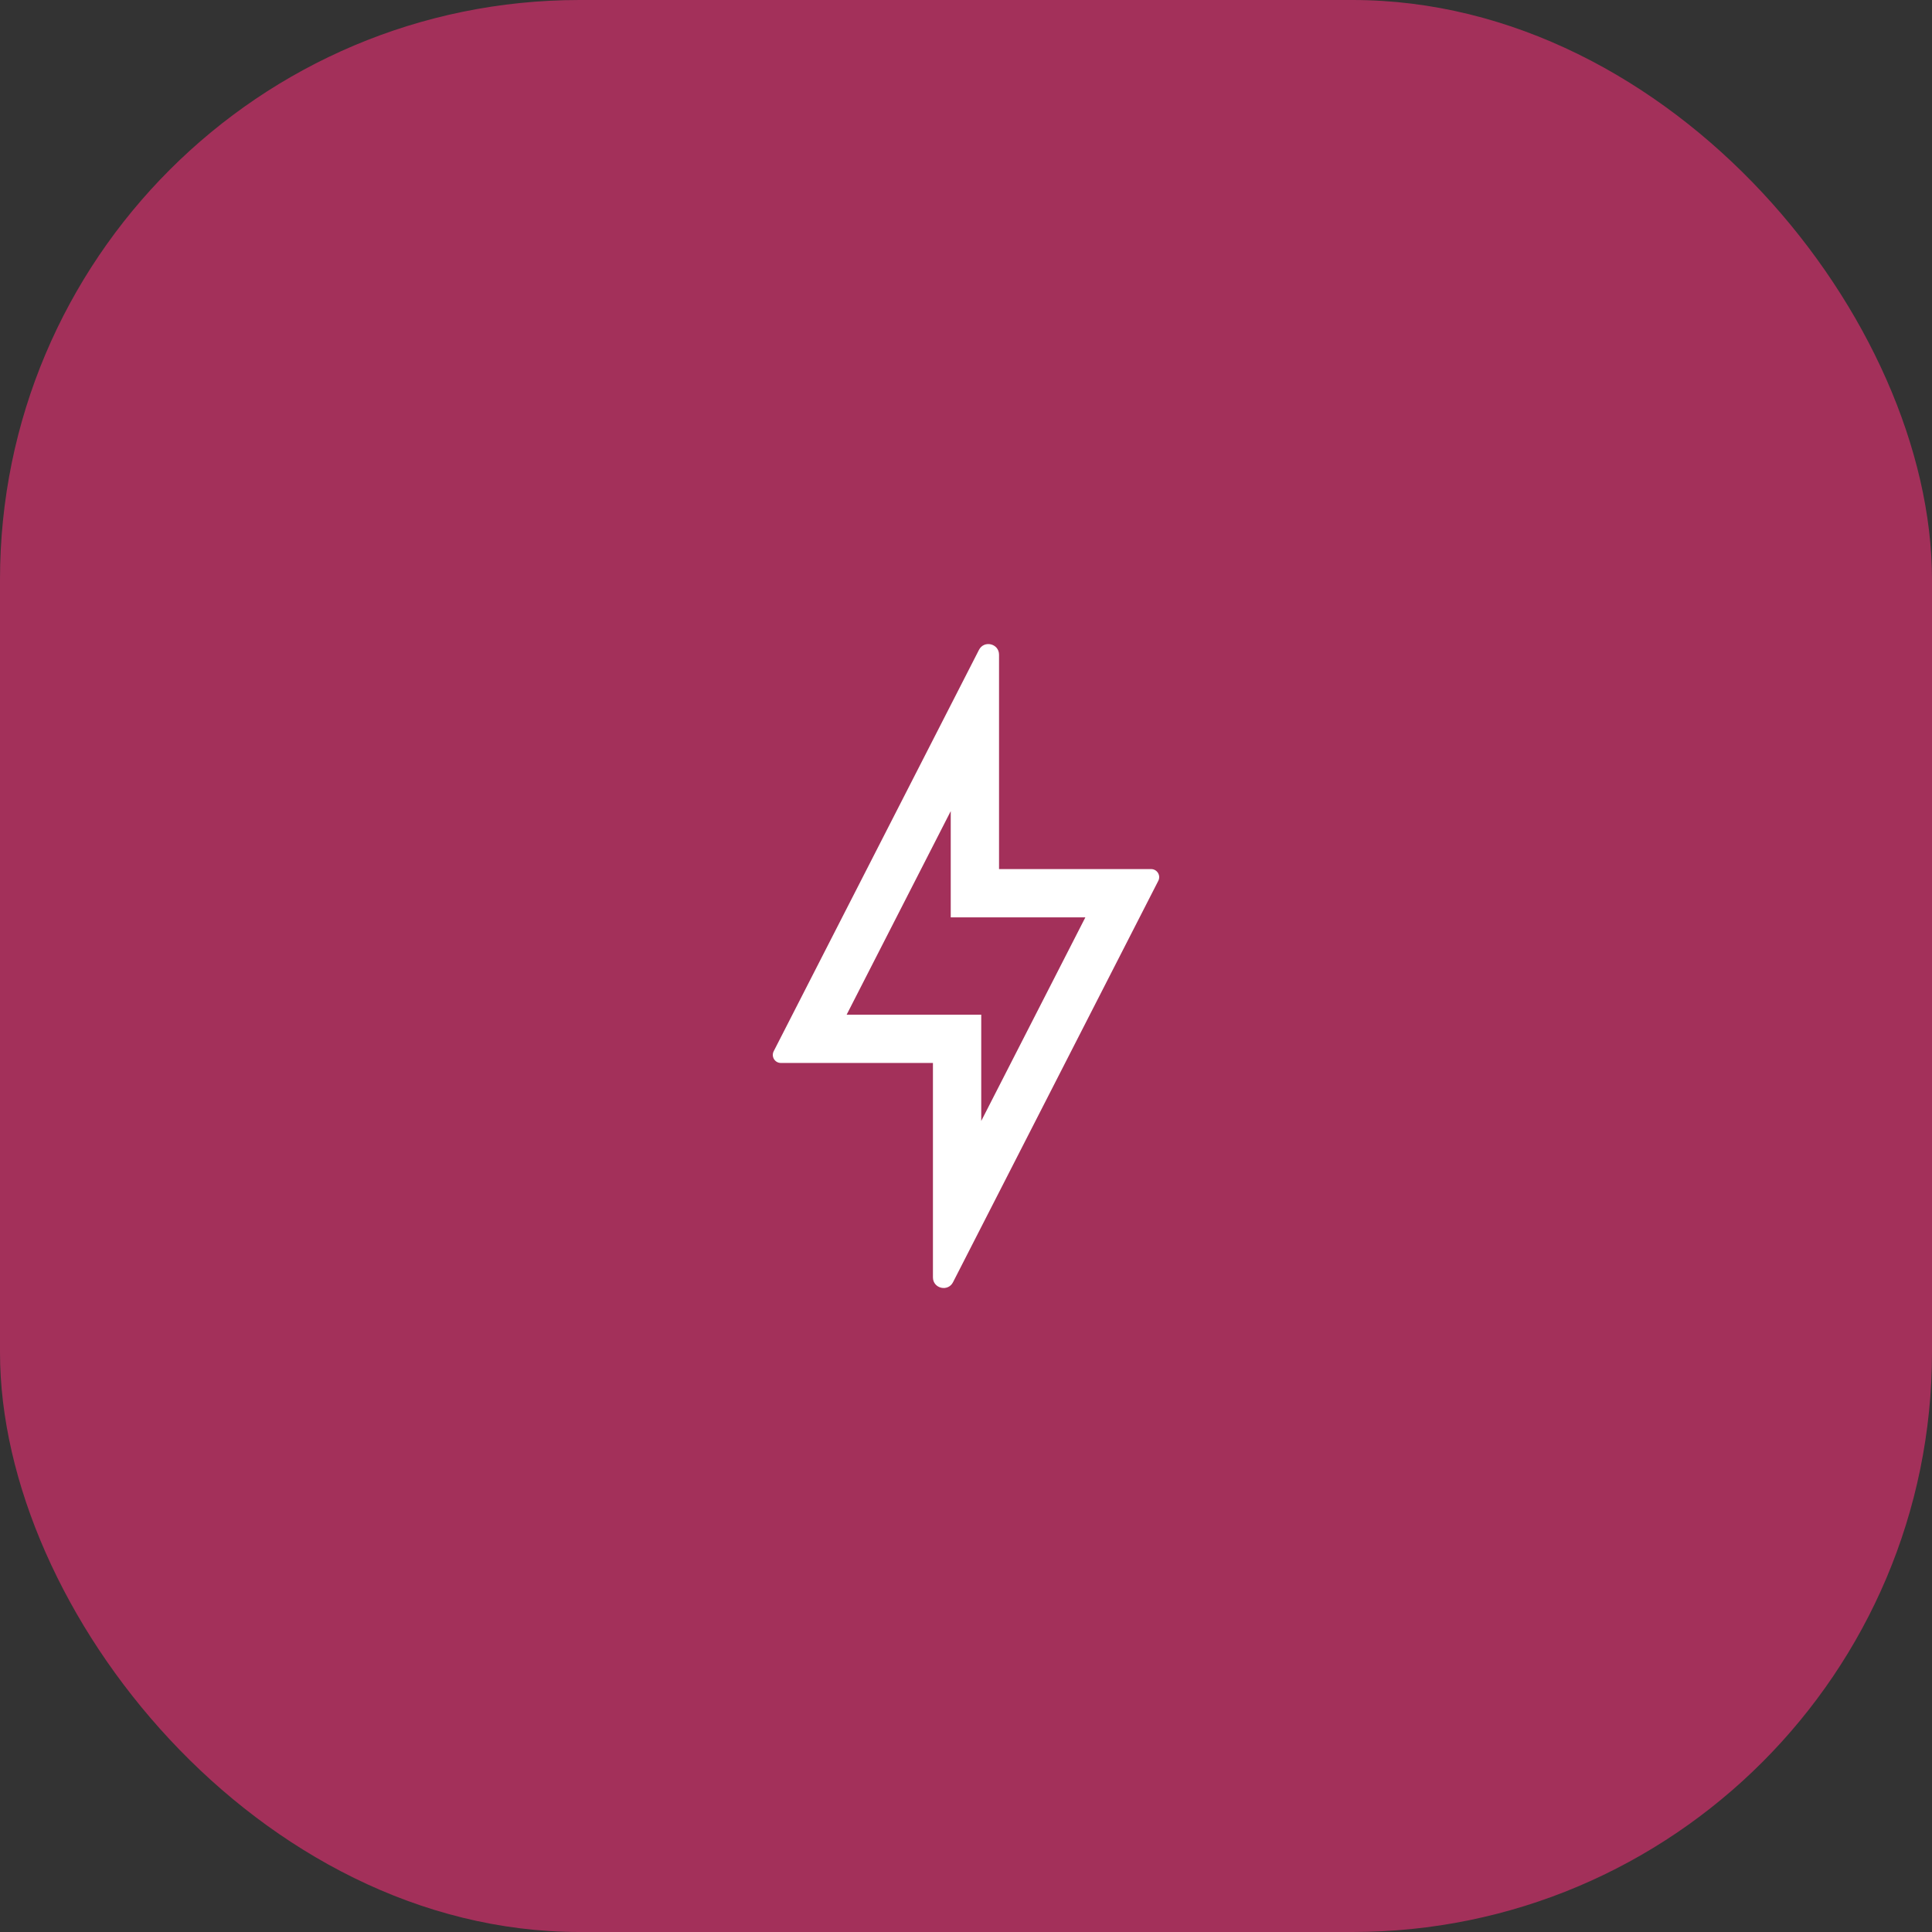 <svg width="80" height="80" viewBox="0 0 80 80" fill="none" xmlns="http://www.w3.org/2000/svg">
<rect x="0" y="0" width="80" height="80" fill="#333333" stroke="none"/>
<rect width="80" height="80" rx="24" fill="#A3305A"/>
<path fill-rule="evenodd" clip-rule="evenodd" d="M40.537 26.91C40.747 26.498 41.368 26.648 41.368 27.11V35.987H47.666C47.915 35.987 48.076 36.251 47.963 36.472L39.463 53.093C39.253 53.505 38.631 53.355 38.631 52.893V44.015H32.334C32.085 44.015 31.924 43.752 32.037 43.53L40.537 26.91ZM40.631 42.015V46.416L44.942 37.987H39.368V33.587L35.058 42.015H40.631Z" fill="white"/>
</svg>
